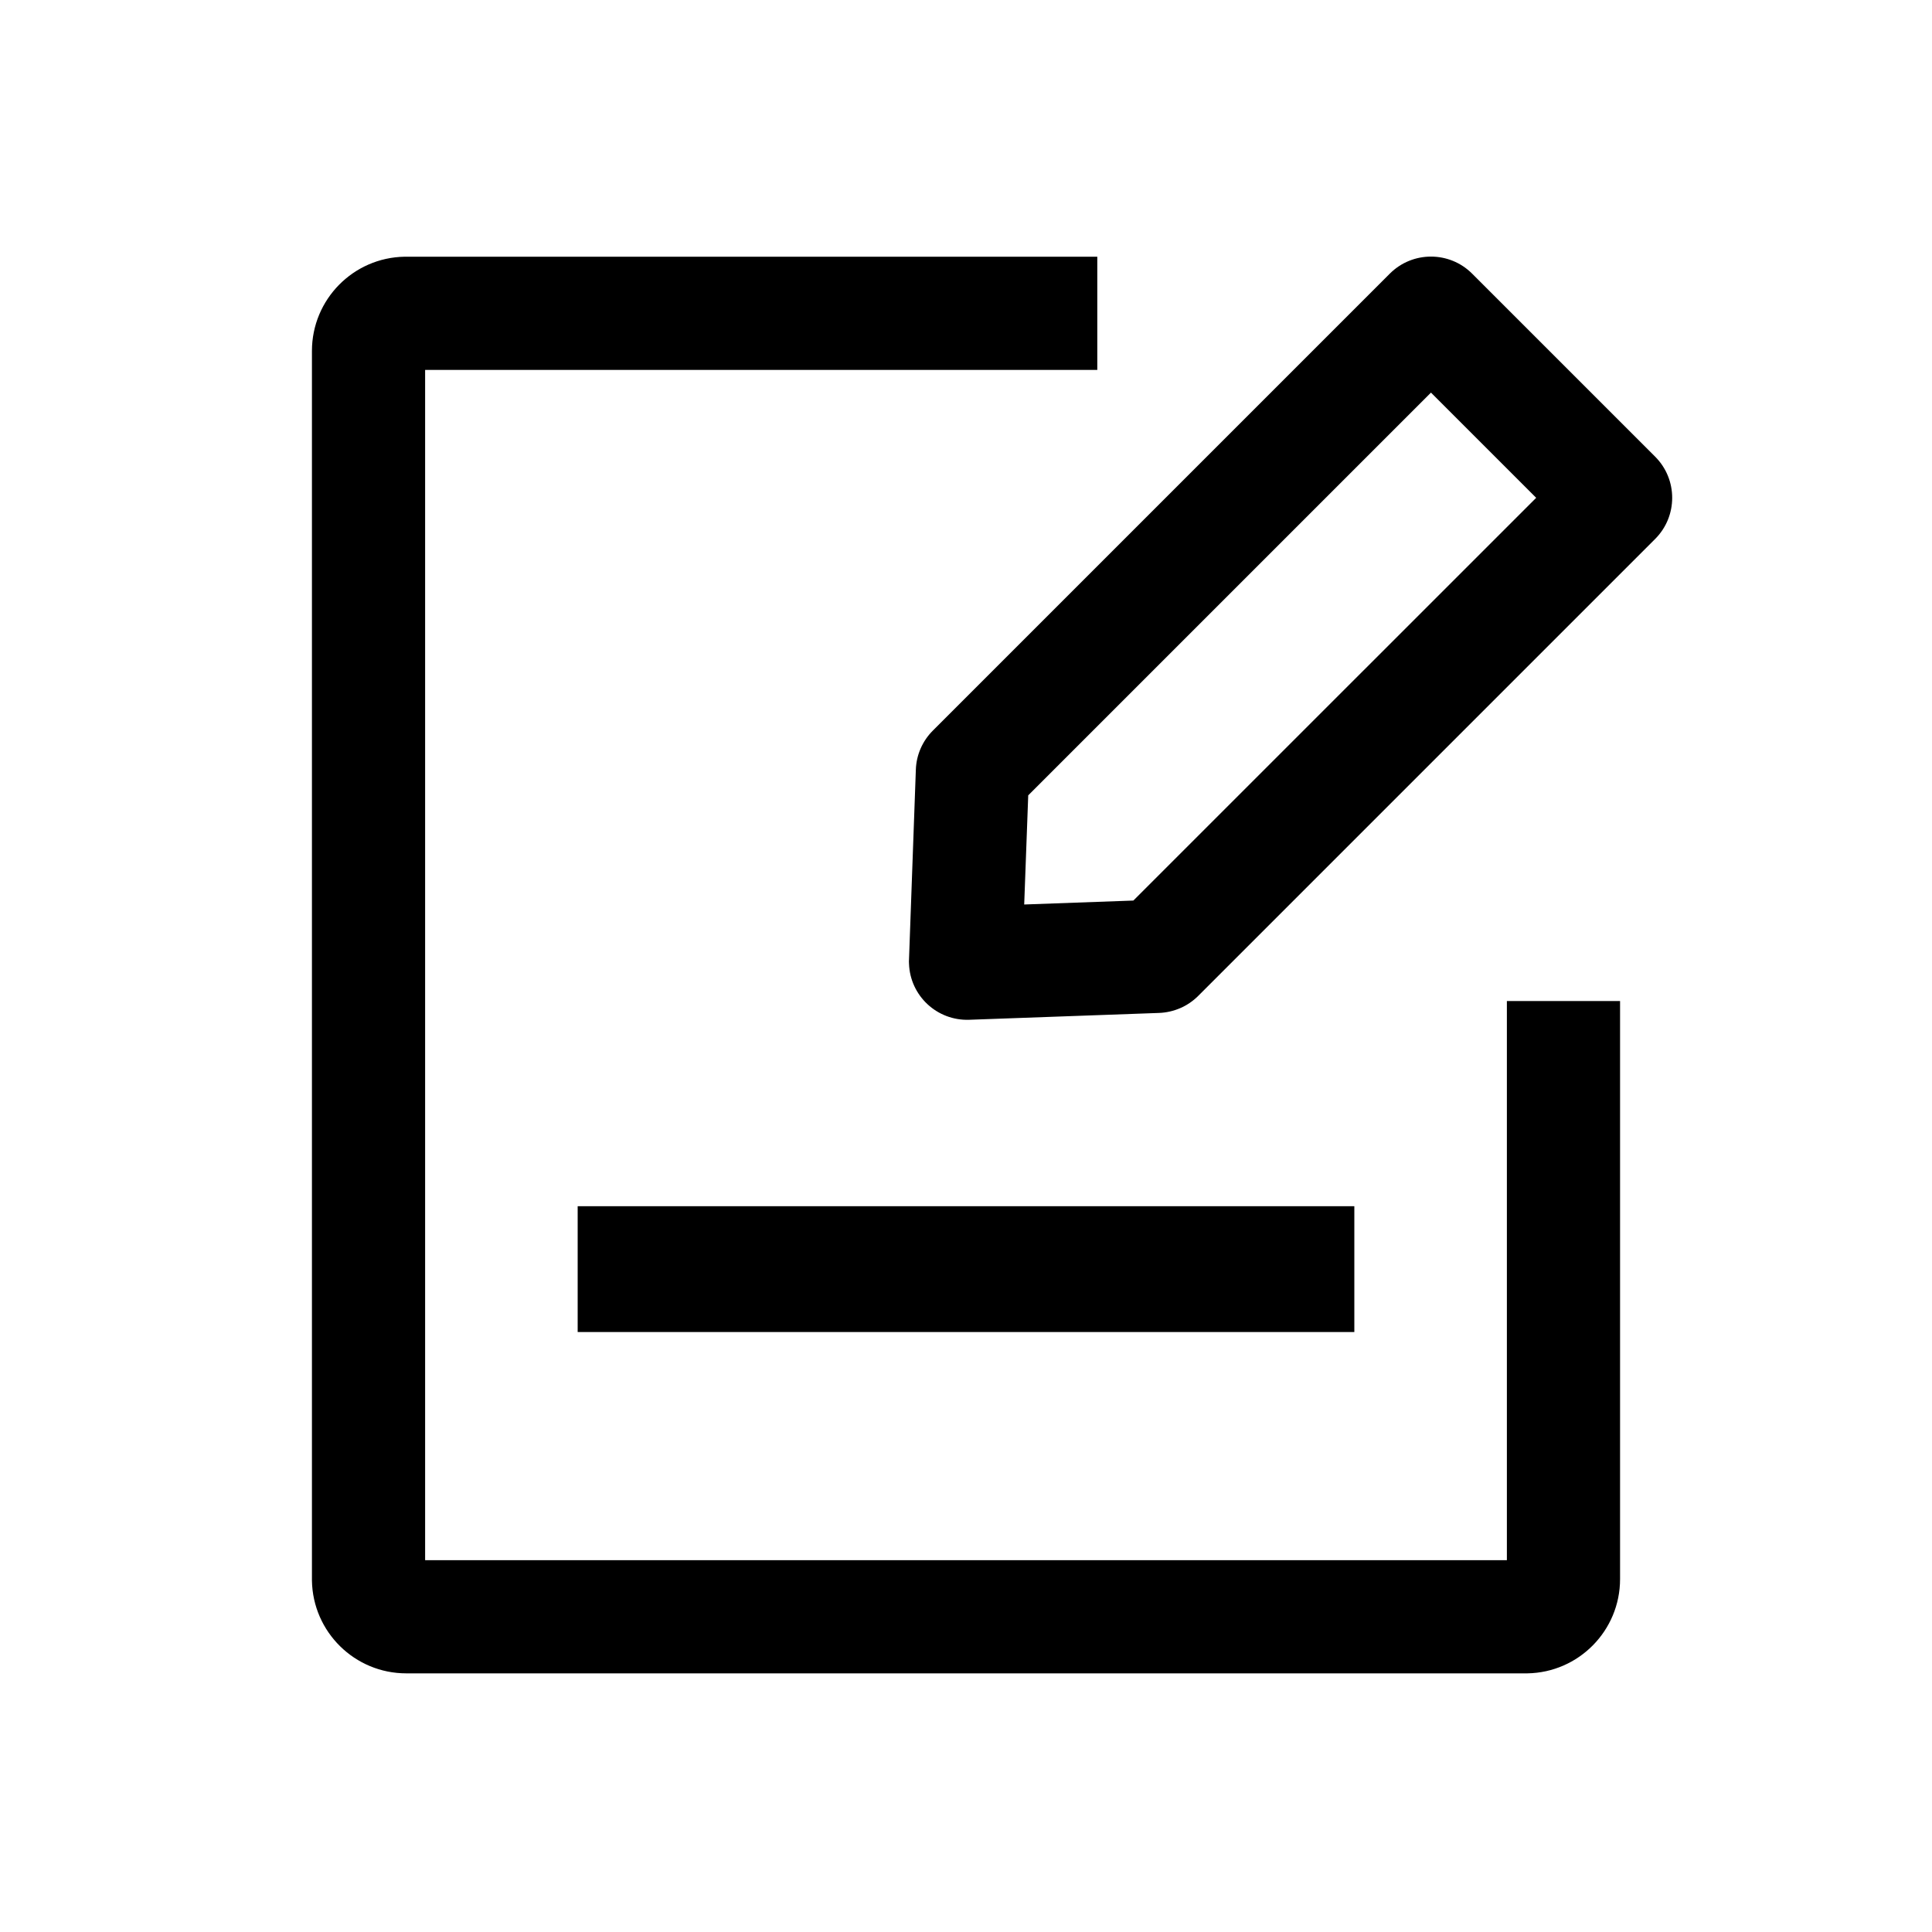 <svg width="24" height="24" viewBox="0 0 24 24" fill="none" xmlns="http://www.w3.org/2000/svg">
<path d="M13.631 3.189V4.595H5.281V19.381H18.719V12.435H20.125V19.616C20.125 20.256 19.611 20.777 18.973 20.787H5.047C4.406 20.787 3.886 20.273 3.875 19.635V4.36C3.875 3.72 4.389 3.199 5.027 3.189H13.631ZM17.265 3.399C17.547 3.117 18.005 3.117 18.287 3.399L20.561 5.673C20.843 5.955 20.843 6.413 20.561 6.695L14.884 12.372C14.755 12.501 14.581 12.576 14.399 12.583L12.04 12.668C11.641 12.682 11.306 12.371 11.292 11.972C11.291 11.962 11.291 11.952 11.291 11.942L11.292 11.92L11.377 9.561C11.383 9.378 11.459 9.205 11.588 9.076L17.265 3.399ZM17.776 4.877L12.773 9.88L12.723 11.236L14.079 11.187L19.083 6.184L17.776 4.877Z" fill="black" style="fill:black;fill-opacity:1;"/>
<path d="M16.824 14.984V16.547H7.176V14.984H16.824Z" fill="black" style="fill:black;fill-opacity:1;"/>
</svg>
